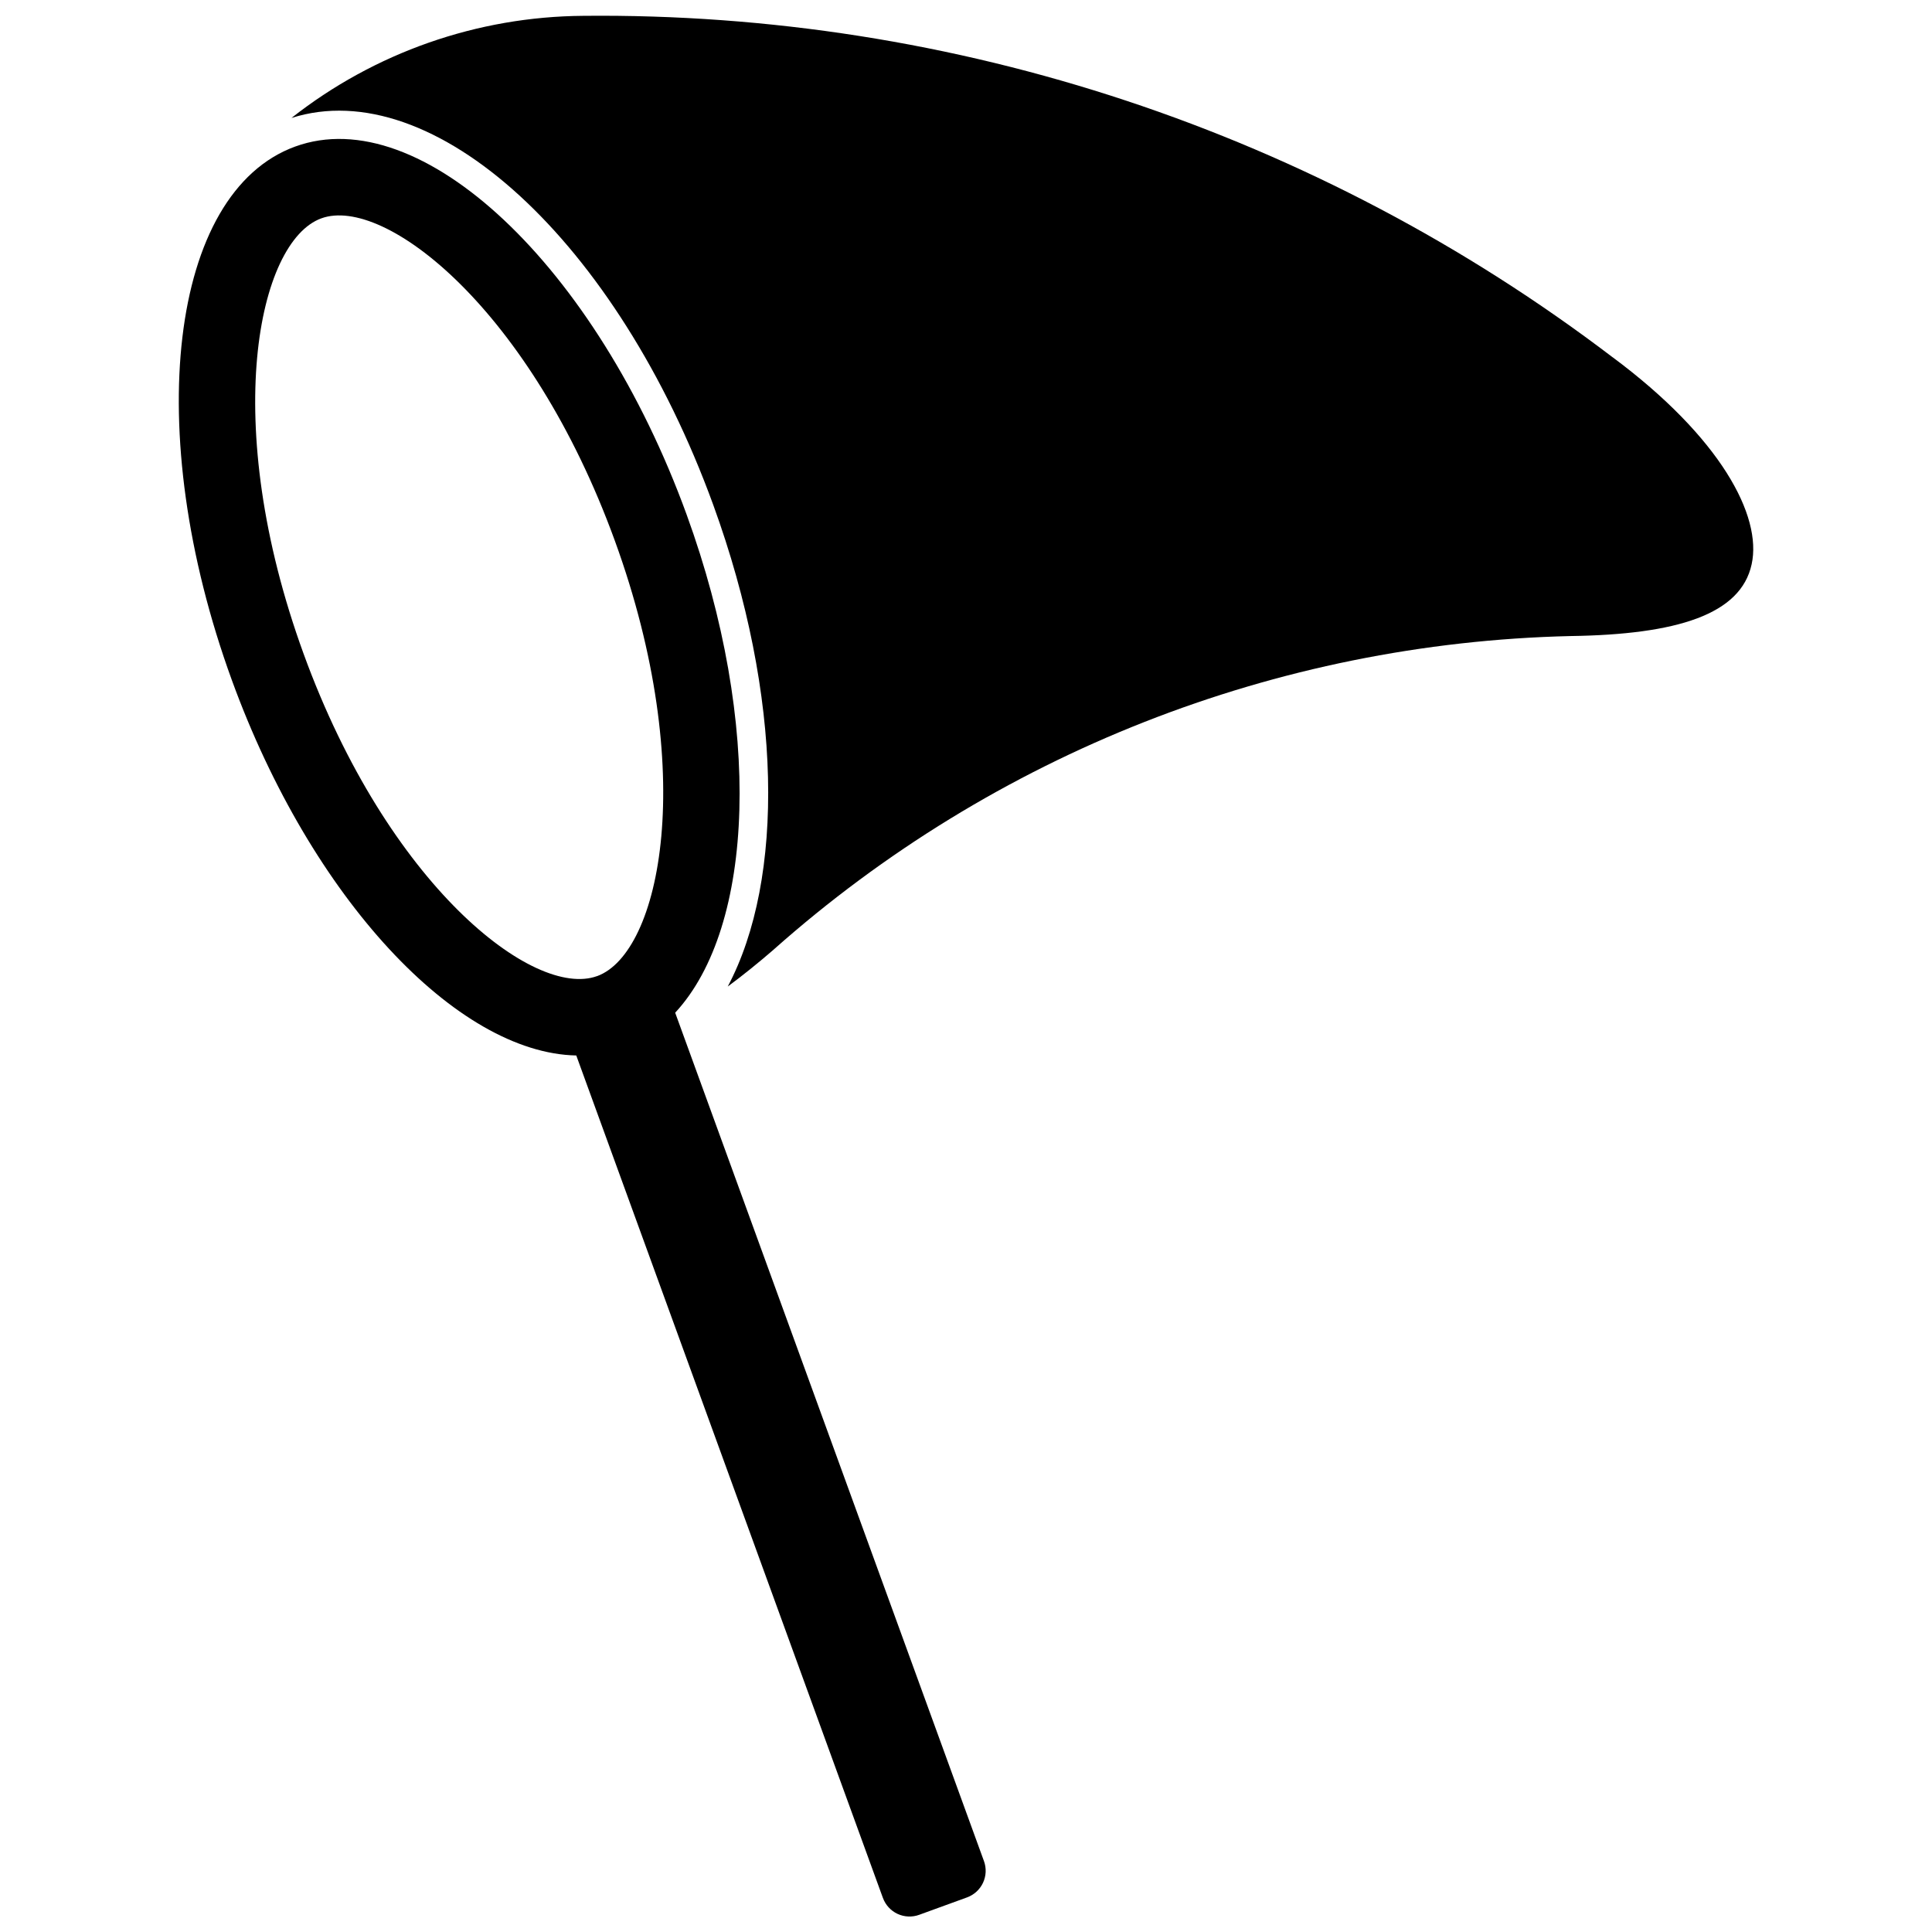 <?xml version="1.0" encoding="UTF-8"?>
<!-- Uploaded to: SVG Find, www.svgrepo.com, Generator: SVG Find Mixer Tools -->
<svg width="800px" height="800px" version="1.1" viewBox="144 144 512 512" xmlns="http://www.w3.org/2000/svg">
 <defs>
  <clipPath id="b">
   <path d="m221 148.09h388v257.91h-388z"/>
  </clipPath>
  <clipPath id="a">
   <path d="m191 180h215v471.9h-215z"/>
  </clipPath>
 </defs>
 <g>
  <g clip-path="url(#b)">
   <path d="m571.36 238.68c-78.355-59.645-174.35-91.484-272.81-90.484-28.059 0.199-55.254 9.719-77.309 27.066 37.543-11.949 86.309 32.578 111.77 102.52 18.484 50.789 18.941 99.211 3.848 127.66 4.035-2.988 8.117-6.273 12.246-9.855l-0.004-0.004c58.305-51.773 133.08-81.191 211.04-83.02 28.375-0.402 45.176-5.731 48.059-19.008 2.832-12.844-8.254-33.629-36.828-54.875z"/>
  </g>
  <g clip-path="url(#a)">
   <path d="m322.93 412.38c21.098-22.766 23.258-76.457 3.023-132.04-24.008-65.961-70.449-109.62-103.73-97.5-33.285 12.113-40.801 75.406-16.793 141.37 21.137 58.078 59.664 98.848 91.289 99.504l81.258 223.25h0.004c0.68 1.871 2.074 3.394 3.875 4.234 1.805 0.84 3.867 0.93 5.734 0.25l12.688-4.617c1.871-0.684 3.394-2.078 4.234-3.879 0.84-1.805 0.93-3.867 0.25-5.734zm-20.691-9.707c-16.812 6.121-55.469-24.105-77.777-85.398-22.309-61.293-12.121-109.29 4.688-115.41 16.812-6.121 55.469 24.105 77.777 85.398 22.305 61.297 12.121 109.3-4.688 115.42z"/>
  </g>
 </g>
</svg>
